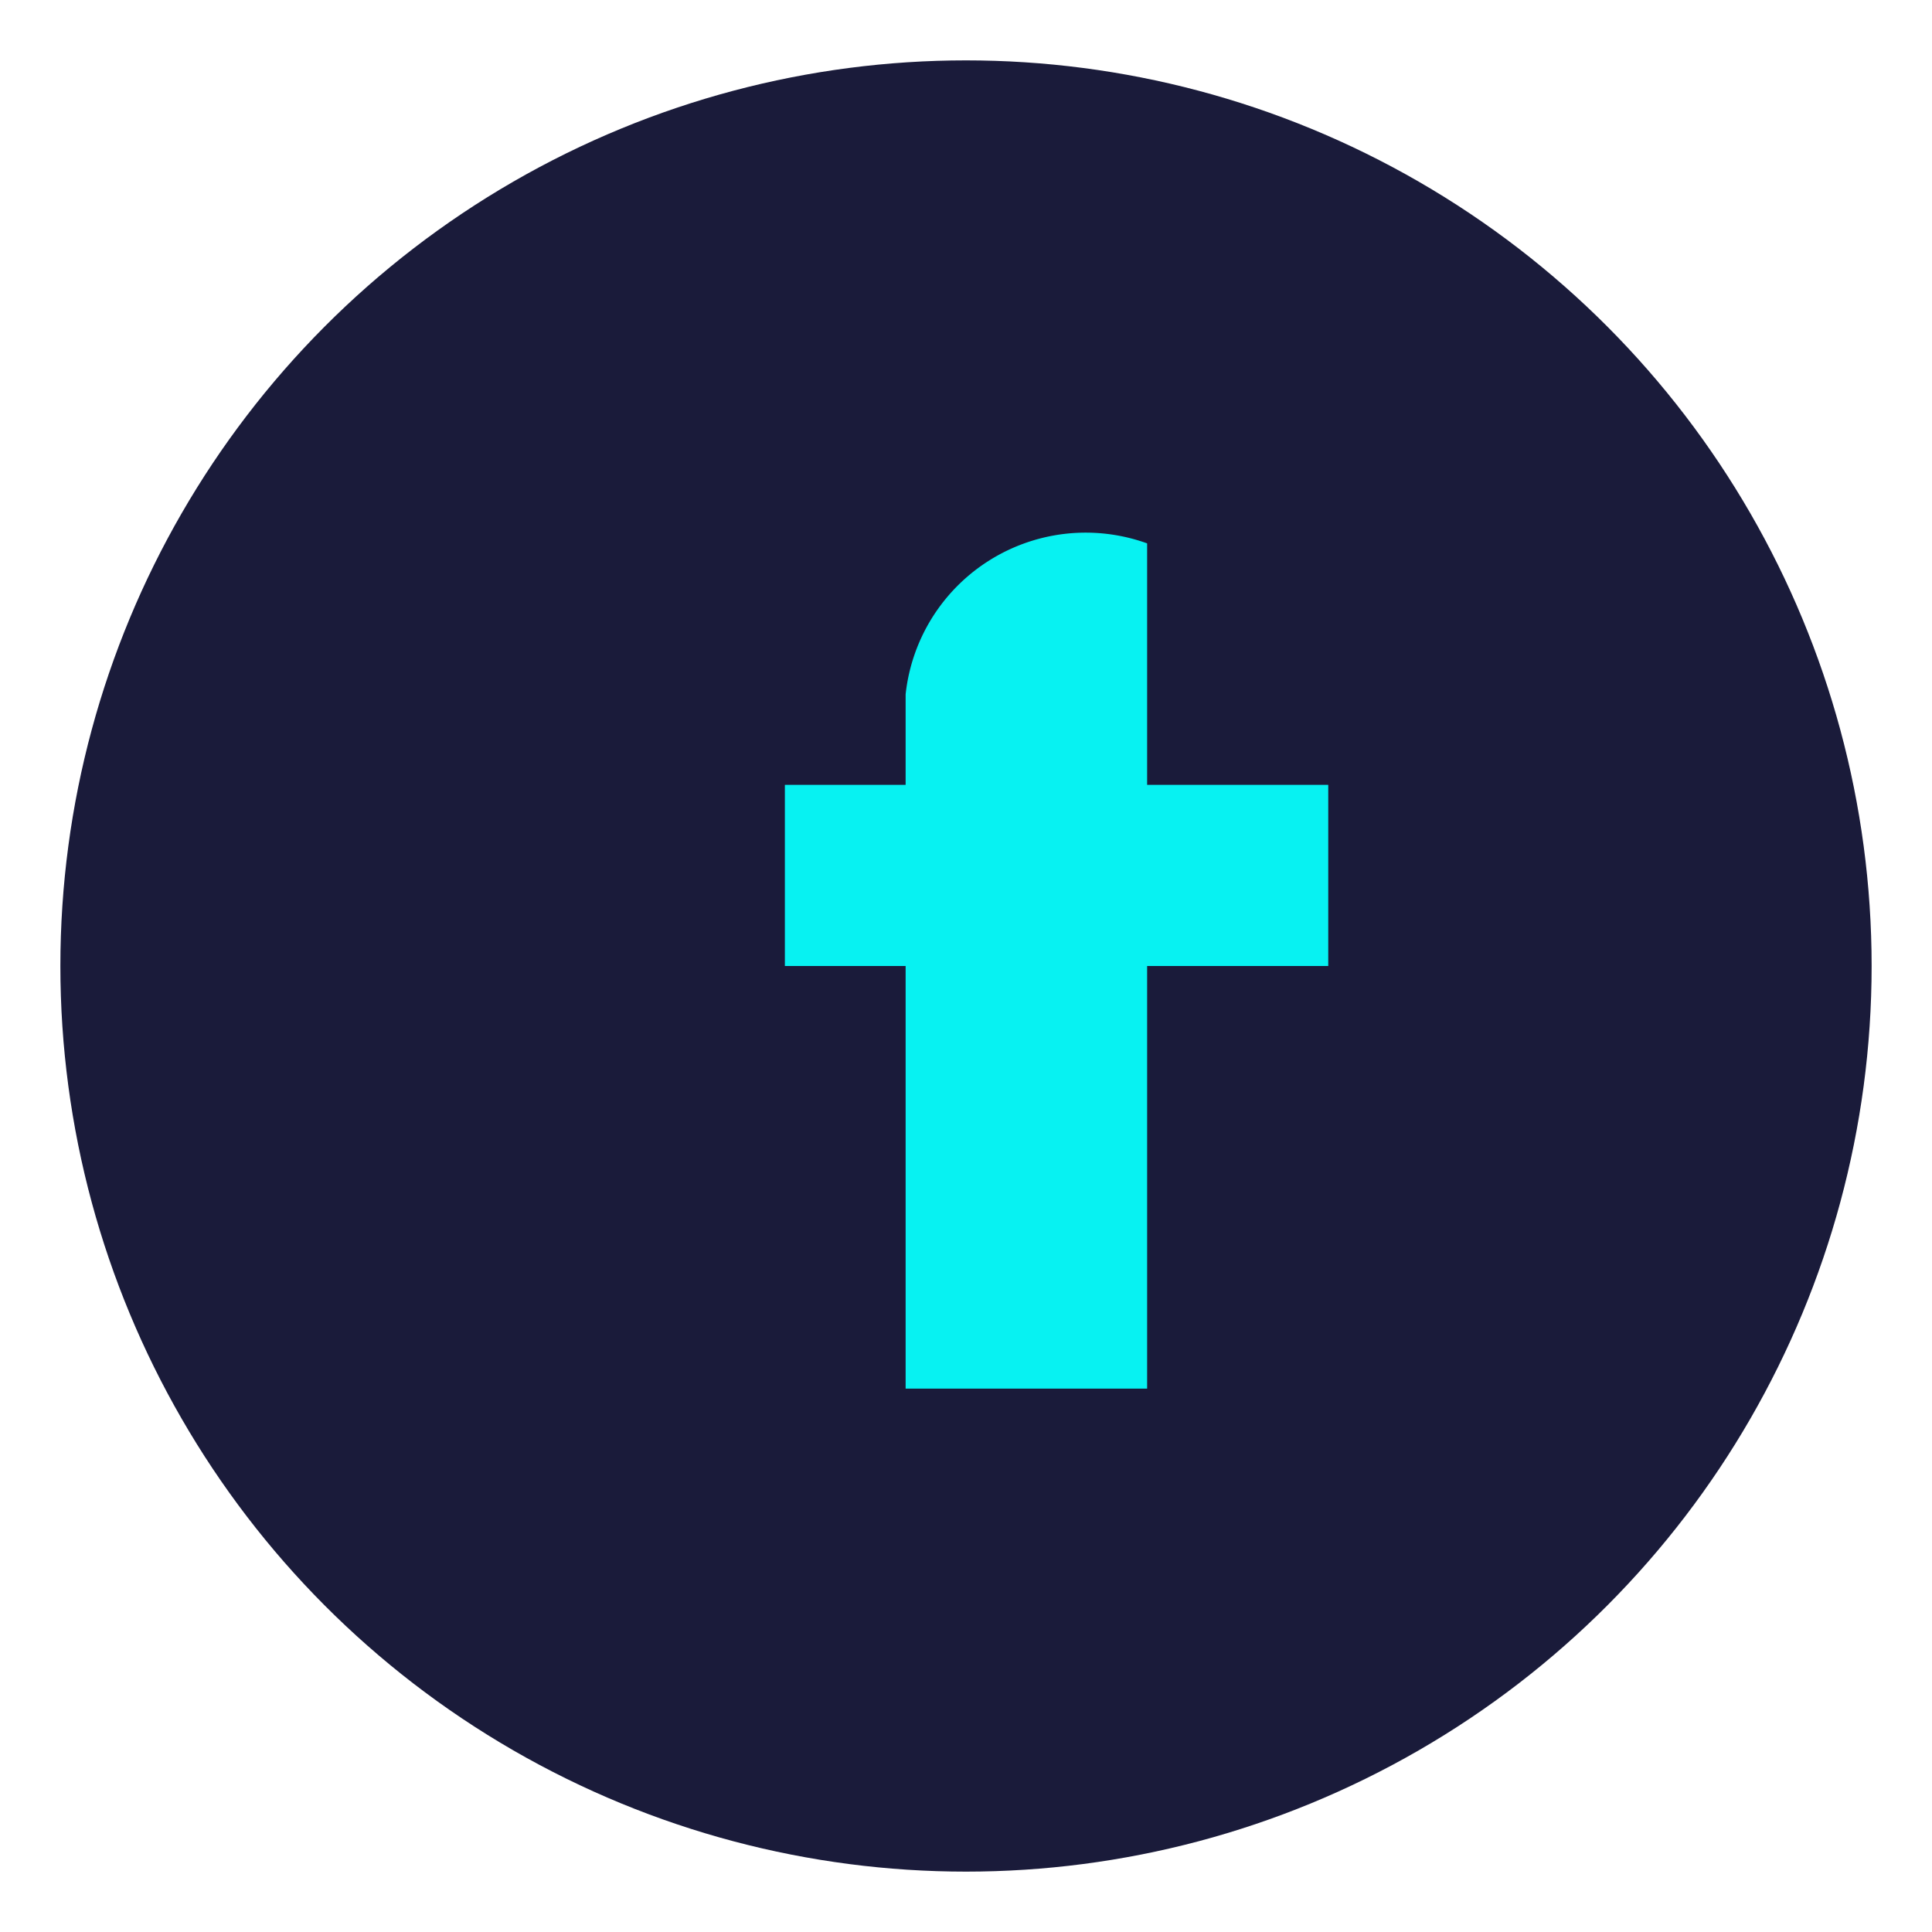 <?xml version="1.0" encoding="UTF-8"?>
<svg xmlns="http://www.w3.org/2000/svg" width="32" height="32" viewBox="0 0 32 32"><circle cx="16" cy="16" r="15" fill="#1A1B3A"/><path d="M19 9v4h3v3h-3v7h-4v-7h-2v-3h2v-1.5A3 3 0 0 1 19 9Z" fill="#07F2F2"/></svg>